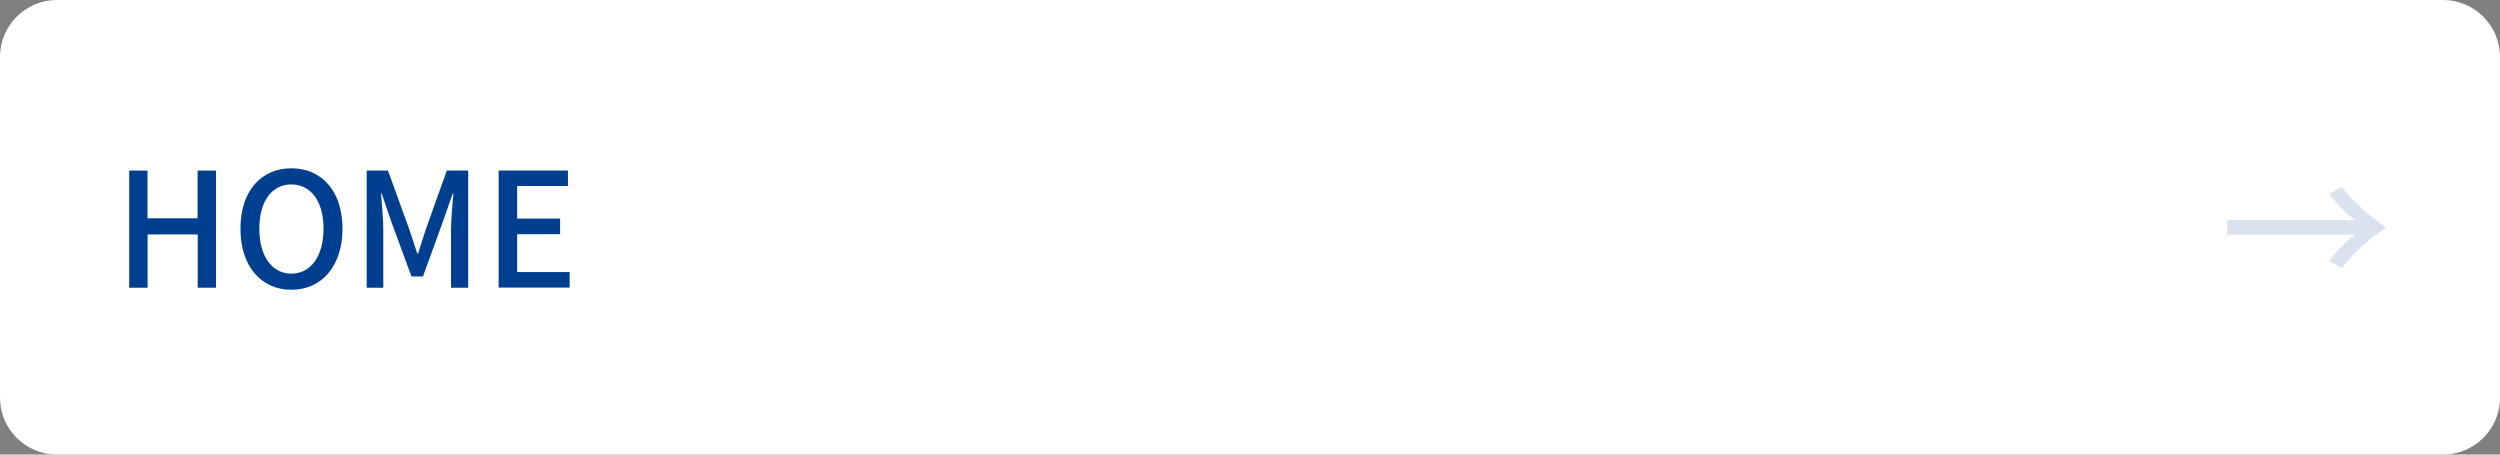 <?xml version="1.0" encoding="utf-8"?>
<!-- Generator: Adobe Illustrator 27.4.1, SVG Export Plug-In . SVG Version: 6.00 Build 0)  -->
<svg version="1.1" id="レイヤー_1" xmlns="http://www.w3.org/2000/svg" xmlns:xlink="http://www.w3.org/1999/xlink" x="0px"
	 y="0px" viewBox="0 0 220 40" style="enable-background:new 0 0 220 40;" xml:space="preserve">
<rect x="0" y="0" width="220" height="40" fill="#808080" stroke="none"/>
<style type="text/css">
	.st0{fill:#FFFFFF;}
	.st1{opacity:0.15;}
	.st2{fill:#003F8F;}
	.st3{fill:none;}
</style>
<g>
	<g>
		<path class="st0" d="M220,35c0,2.75-2.25,5-5,5H5c-2.75,0-5-2.25-5-5V5c0-2.75,2.25-5,5-5h210c2.75,0,5,2.25,5,5V35z"/>
	</g>
	<g class="st1">
		<g>
			<path class="st2" d="M196,20.64v-1.27h11.25c-0.73-0.53-1.63-1.44-2.26-2.31l1.1-0.62c1.03,1.34,2.54,2.69,3.9,3.57
				c-1.36,0.88-2.88,2.23-3.9,3.57l-1.1-0.62c0.62-0.86,1.53-1.78,2.26-2.31H196z"/>
		</g>
		<rect x="196" y="13" class="st3" width="14" height="14"/>
	</g>
	<g>
		<g>
			<path class="st2" d="M11.36,15.01h1.62v4.2h4.41v-4.2h1.62v10.31H17.4v-4.69h-4.41v4.69h-1.62V15.01z"/>
			<path class="st2" d="M21.16,20.12c0-3.32,1.83-5.31,4.48-5.31s4.5,1.99,4.5,5.31s-1.85,5.38-4.5,5.38S21.16,23.44,21.16,20.12z
				 M28.47,20.12c0-2.42-1.12-3.89-2.83-3.89s-2.82,1.47-2.82,3.89s1.11,3.96,2.82,3.96S28.47,22.55,28.47,20.12z"/>
			<path class="st2" d="M32.28,15.01h1.86l1.89,5.21c0.24,0.69,0.45,1.39,0.69,2.09h0.07c0.24-0.7,0.43-1.4,0.67-2.09l1.86-5.21
				h1.88v10.31h-1.51v-5.1c0-0.92,0.13-2.26,0.21-3.19h-0.06l-0.83,2.38l-1.79,4.92h-1.01l-1.81-4.92l-0.81-2.38h-0.06
				c0.07,0.94,0.2,2.27,0.2,3.19v5.1h-1.46V15.01z"/>
			<path class="st2" d="M43.89,15.01h6.09v1.36h-4.47v2.87h3.78v1.37h-3.78v3.33h4.62v1.37h-6.25V15.01z"/>
		</g>
	</g>
</g>
<g>
</g>
<g>
</g>
<g>
</g>
<g>
</g>
<g>
</g>
<g>
</g>
<g>
</g>
<g>
</g>
<g>
</g>
<g>
</g>
<g>
</g>
<g>
</g>
<g>
</g>
<g>
</g>
<g>
</g>
</svg>
